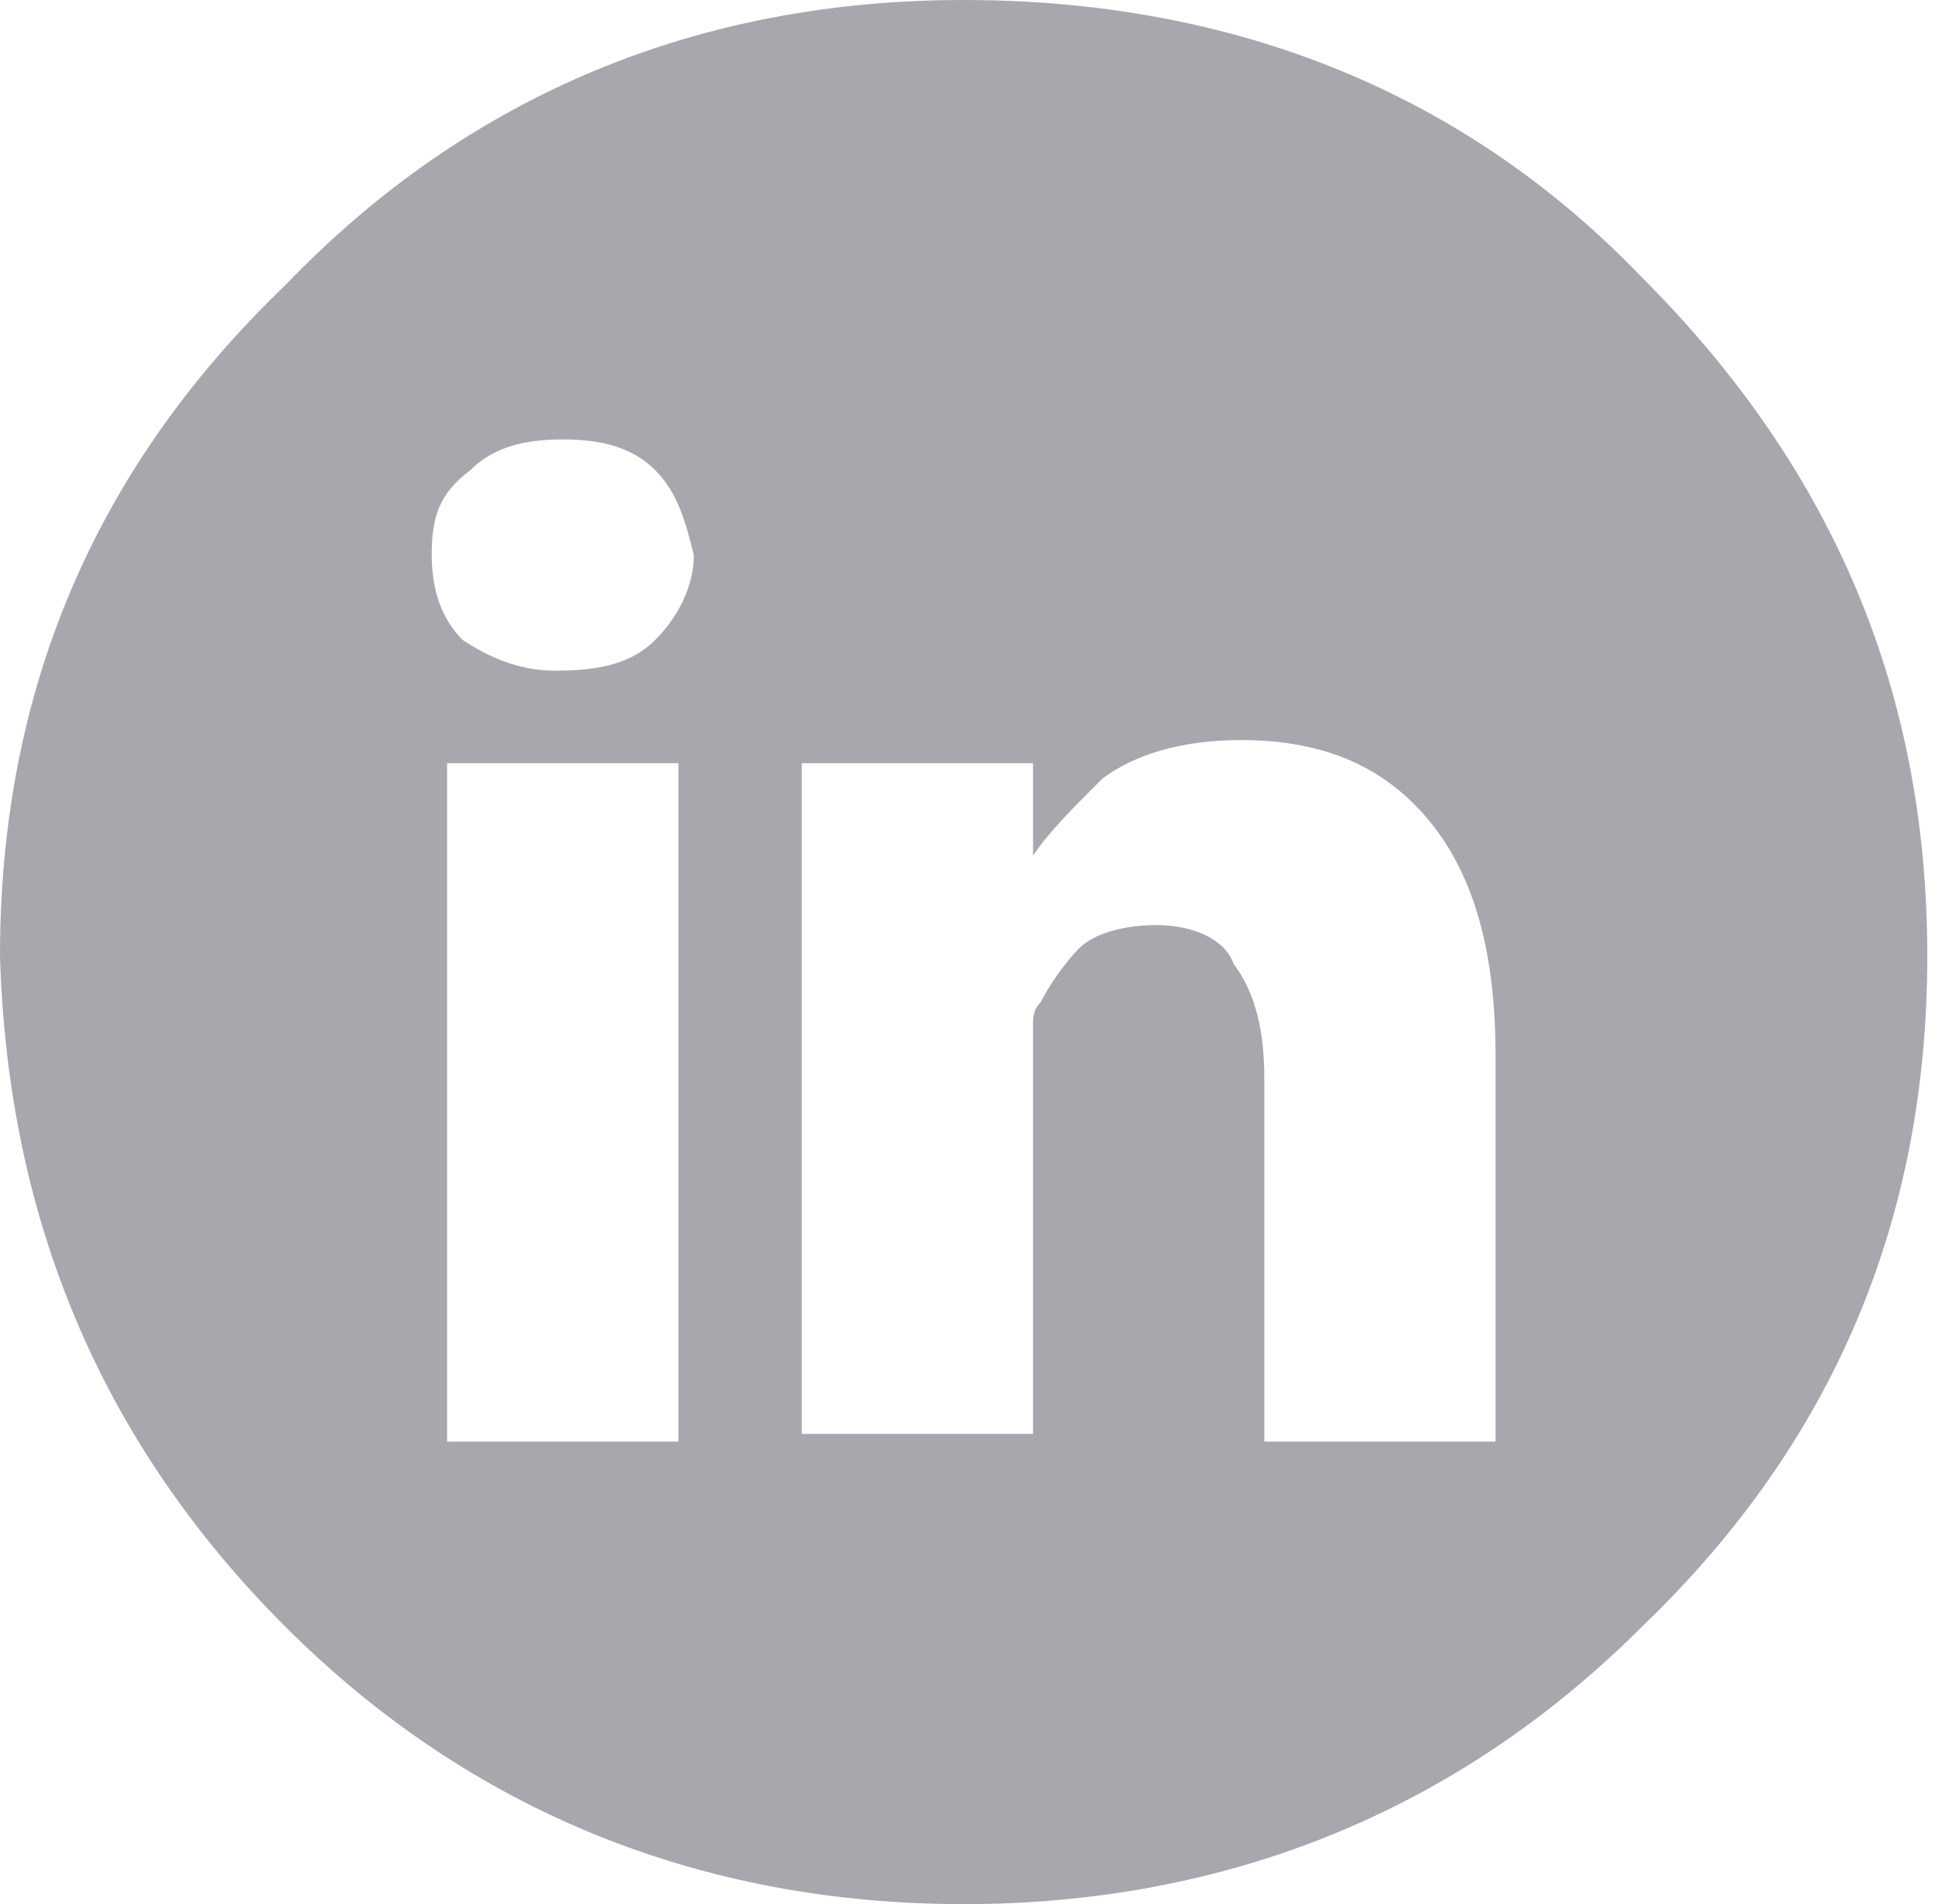 <?xml version="1.0" encoding="utf-8"?>
<!-- Generator: Adobe Illustrator 24.1.2, SVG Export Plug-In . SVG Version: 6.00 Build 0)  -->
<svg version="1.1" id="Layer_1" xmlns="http://www.w3.org/2000/svg" xmlns:xlink="http://www.w3.org/1999/xlink" x="0px" y="0px"
	 viewBox="0 0 25.1 24.7" style="enable-background:new 0 0 25.1 24.7;" xml:space="preserve">
<style type="text/css">
	.st0{fill:#a7a7ad;}
</style>
<g>
	<g>
		<path class="st0" d="M5.8,9.9h3v8.8h-3V9.9z M9,7.2C9,7.6,8.8,8,8.5,8.3S7.8,8.7,7.2,8.7C6.7,8.7,6.3,8.5,6,8.3
			C5.7,8,5.6,7.6,5.6,7.2c0-0.5,0.1-0.8,0.5-1.1c0.3-0.3,0.7-0.4,1.2-0.4s0.9,0.1,1.2,0.4S8.9,6.8,9,7.2z M19.4,13.7v5h-3V14
			c0-0.6-0.1-1.1-0.4-1.5c-0.1-0.3-0.5-0.5-1-0.5c-0.4,0-0.8,0.1-1,0.3s-0.4,0.5-0.5,0.7c-0.1,0.1-0.1,0.2-0.1,0.3v5.3h-3V9.9h3v1.2
			c0,0,0,0,0,0.1l0,0v-0.1c0.2-0.3,0.5-0.6,0.9-1c0.4-0.3,1-0.5,1.8-0.5c1,0,1.8,0.3,2.4,1C19.1,11.3,19.4,12.3,19.4,13.7L19.4,13.7
			z M12.5,0C9.1,0,6.1,1.2,3.7,3.7C1.2,6.1,0,9,0,12.4c0.1,3.4,1.3,6.3,3.7,8.7s5.4,3.6,8.8,3.6s6.4-1.2,8.8-3.6
			c2.5-2.4,3.7-5.3,3.7-8.7s-1.2-6.3-3.7-8.8C19,1.2,16,0,12.5,0L12.5,0z"/>
	</g>
</g>
</svg>
